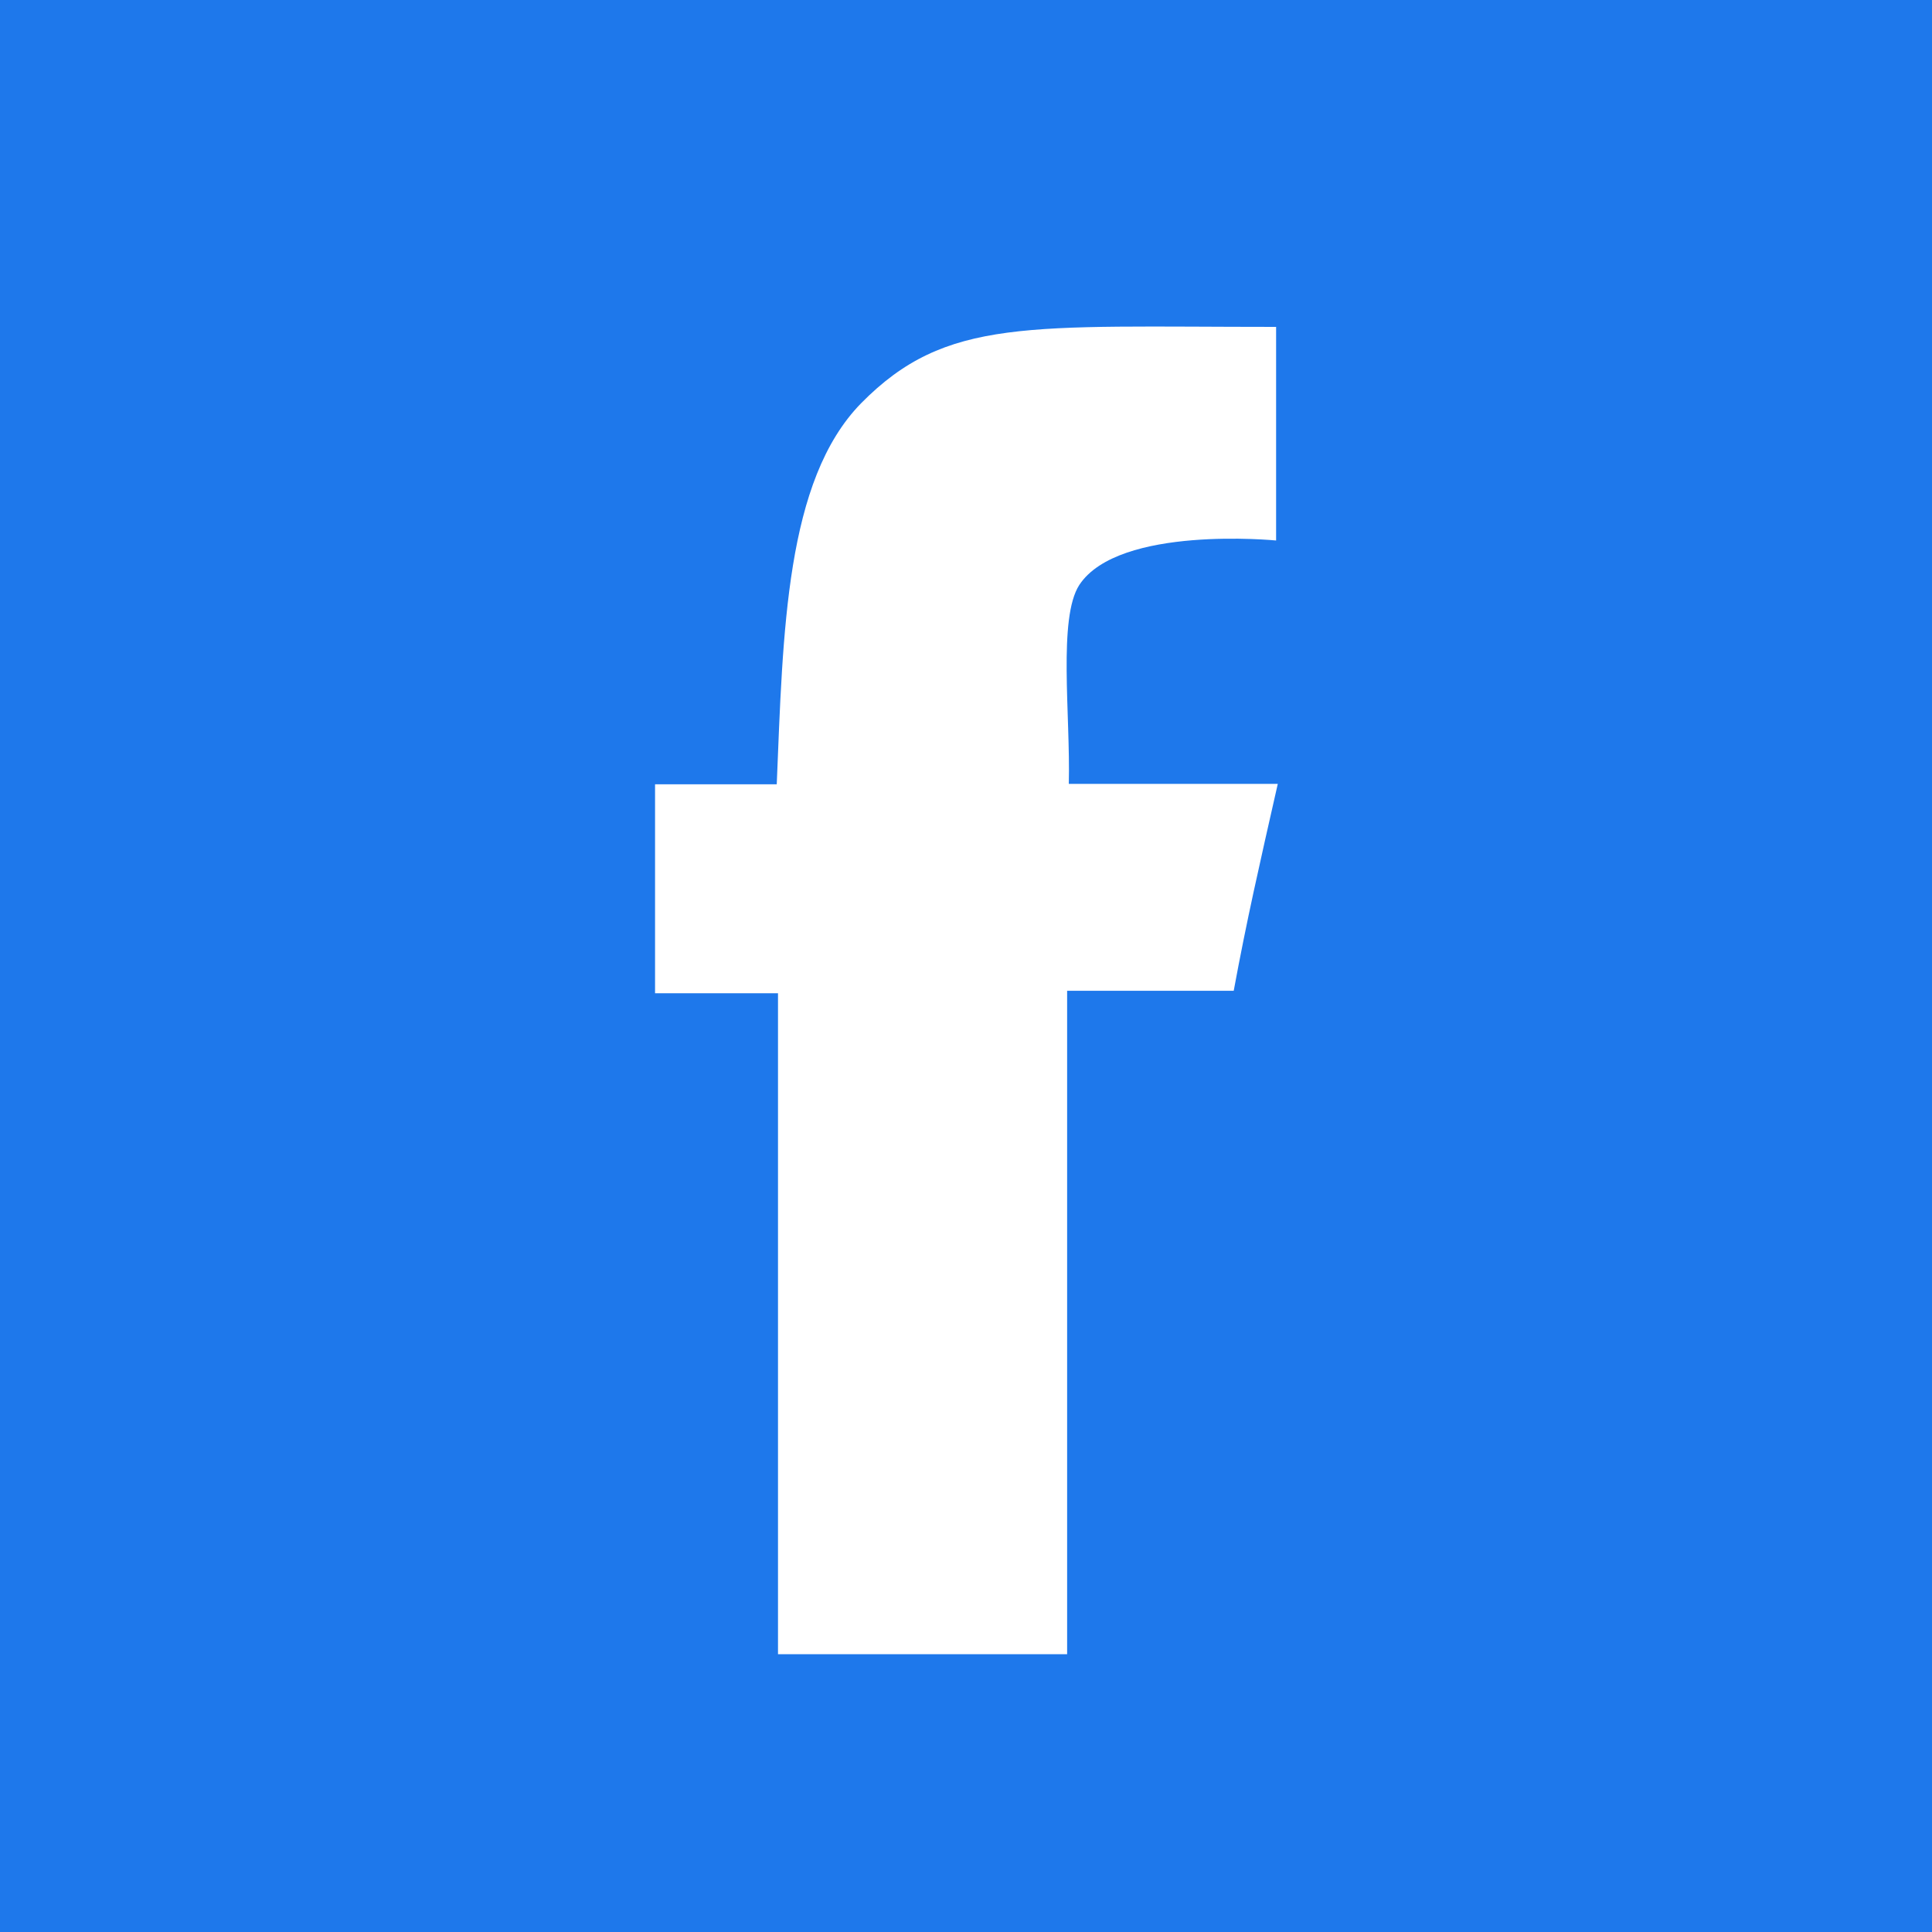 <?xml version="1.0" standalone="no"?><!DOCTYPE svg PUBLIC "-//W3C//DTD SVG 1.1//EN" "http://www.w3.org/Graphics/SVG/1.1/DTD/svg11.dtd"><svg t="1729675327214" class="icon" viewBox="0 0 1024 1024" version="1.1" xmlns="http://www.w3.org/2000/svg" p-id="275964" xmlns:xlink="http://www.w3.org/1999/xlink" width="200" height="200"><path d="M0 0v1024h1024V0H0z m653.901 525.123h-88.299v351.639h-153.244V526.457h-65.168v-110.763h64.5c3.336-80.959 4.671-161.029 44.705-201.953 45.15-45.818 88.299-40.48 219.969-40.48V286.471s-83.406-8.229-104.313 23.576c-11.343 17.571-4.671 68.726-5.56 105.425h110.763c-9.786 43.149-16.459 72.285-23.354 109.651z" fill="#1e78eb" p-id="275965" data-spm-anchor-id="a313x.search_index.0.i128.31bb3a81c9B45O" class="selected"></path></svg>